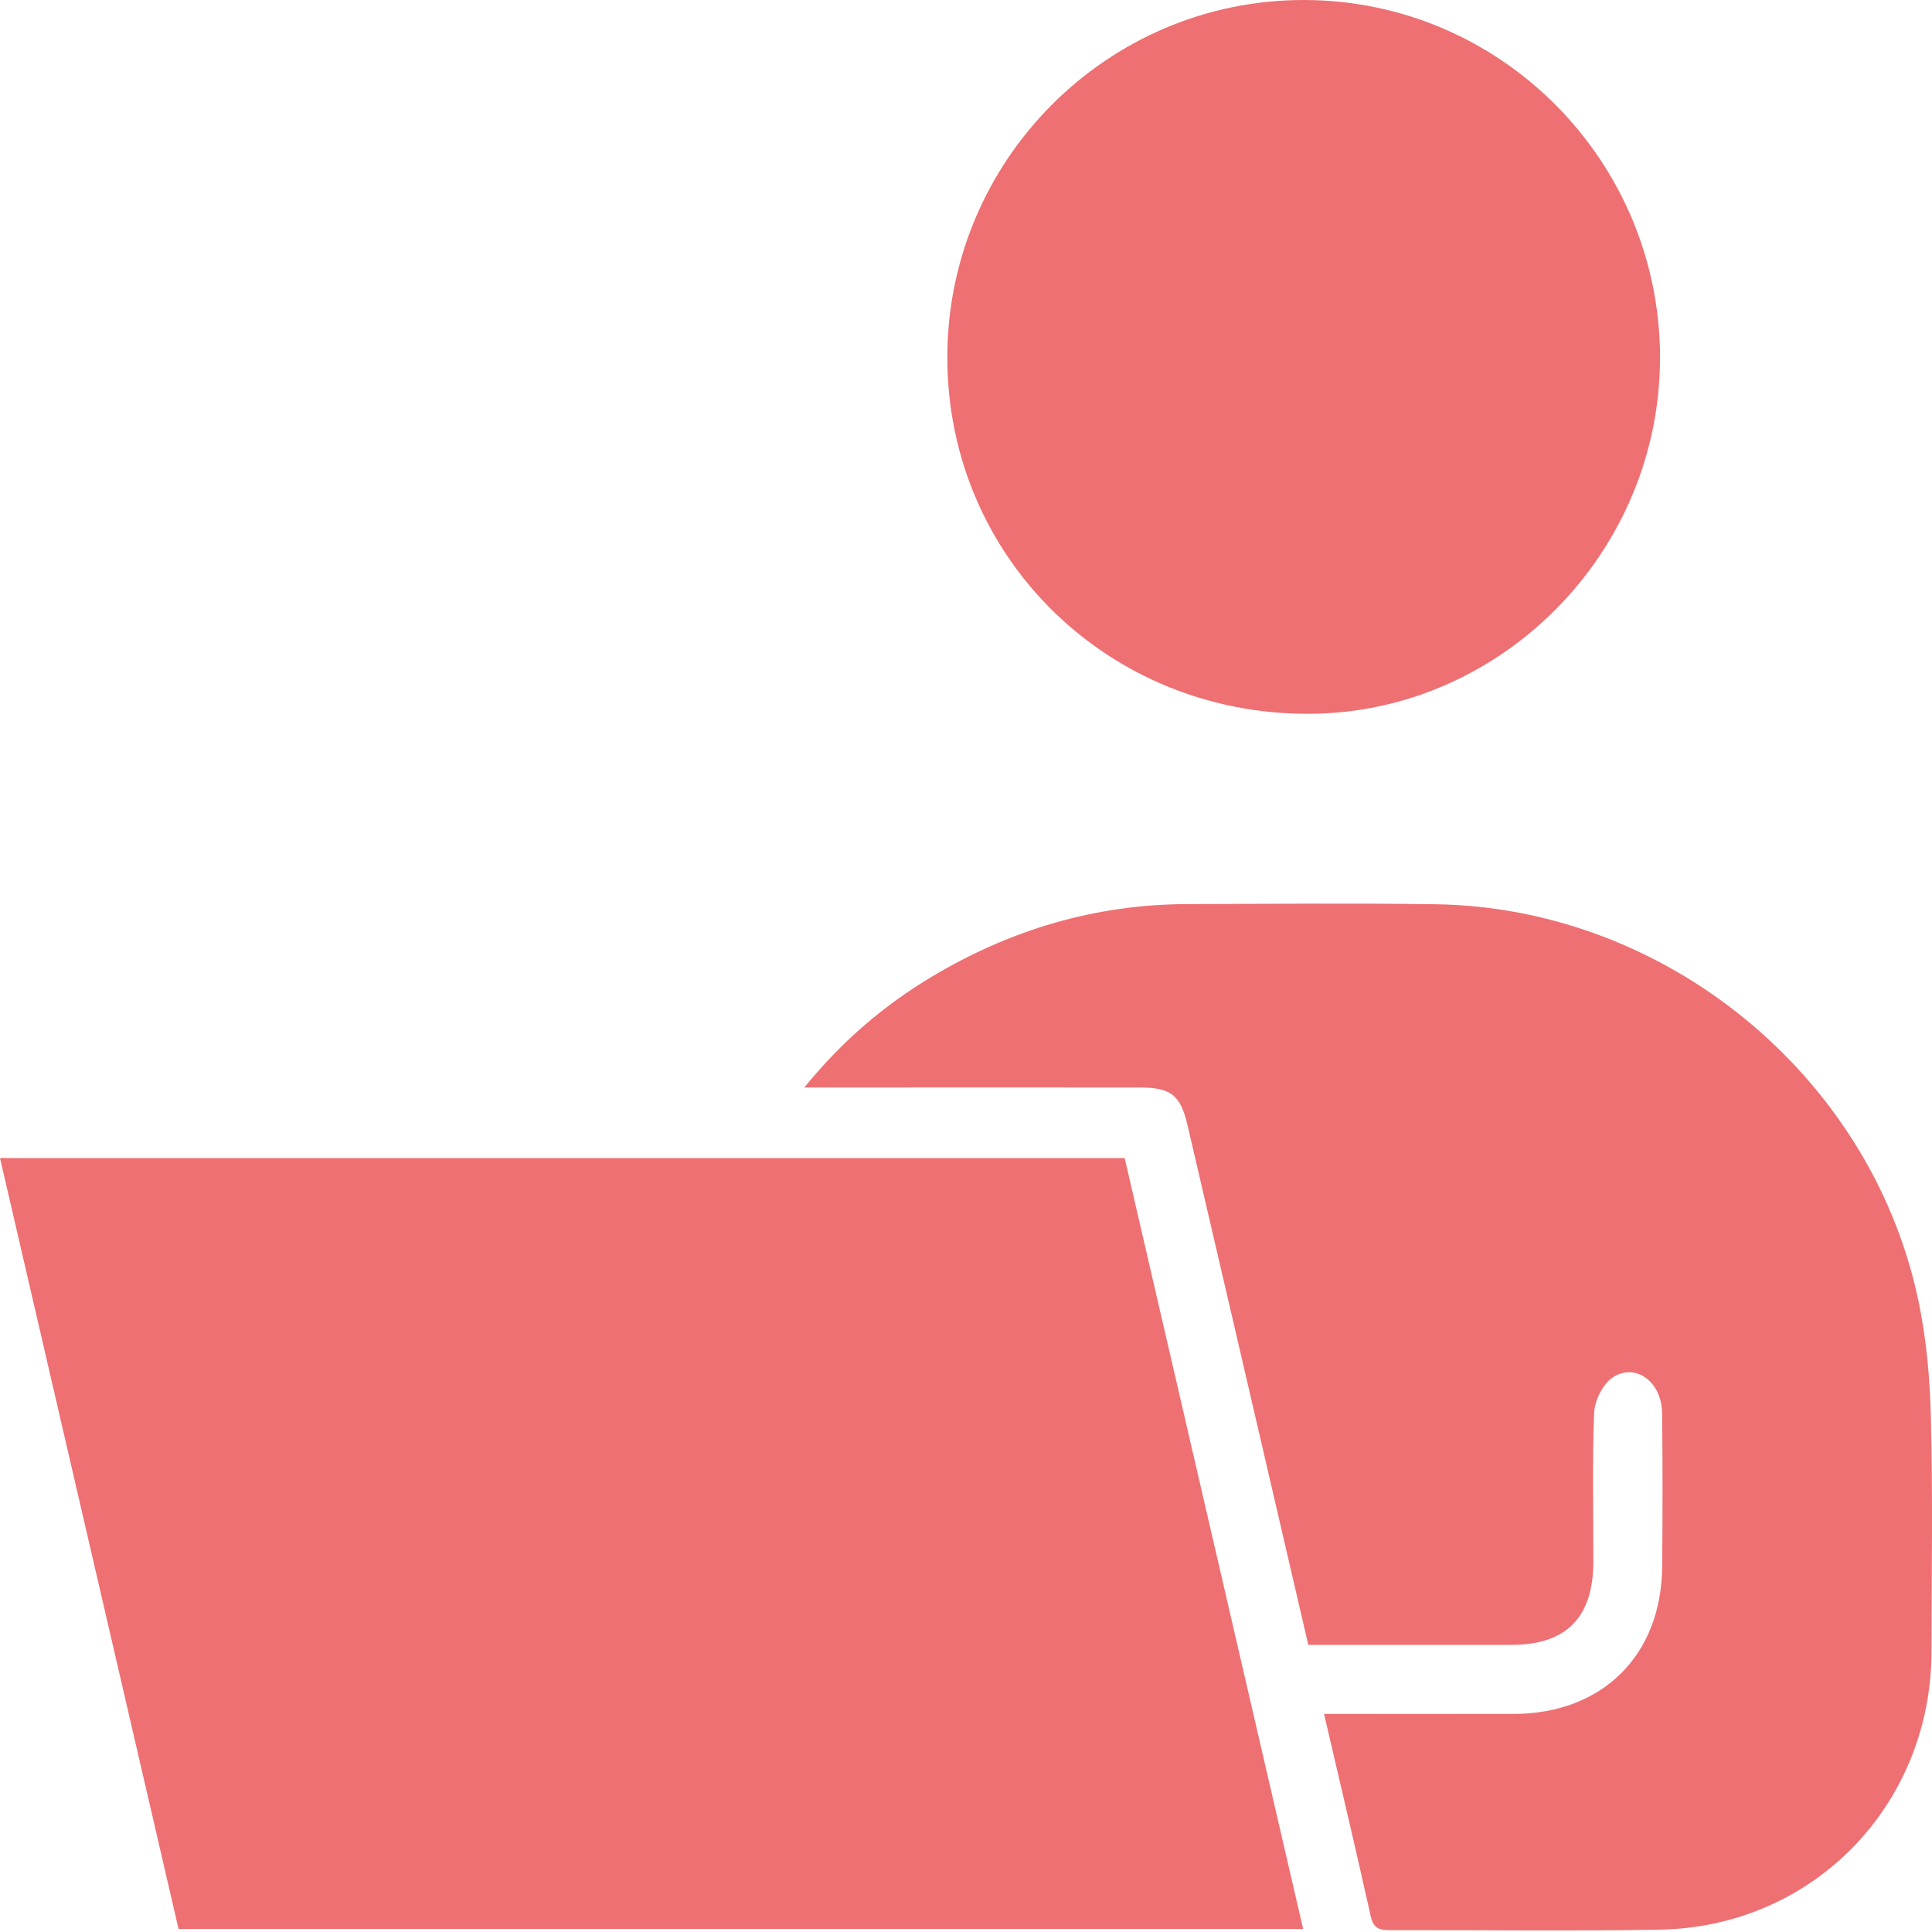 <svg width="24" height="24" viewBox="0 0 24 24" fill="none" xmlns="http://www.w3.org/2000/svg">
<path d="M16.188 23.962H2.218C1.481 20.78 0.743 17.596 0 14.386H13.971C14.705 17.556 15.442 20.74 16.188 23.962Z" fill="#EE7073"></path>
<path d="M16.448 21.291C17.26 21.291 18.031 21.292 18.801 21.291C19.904 21.29 20.64 20.564 20.648 19.461C20.654 18.825 20.655 18.188 20.647 17.552C20.642 17.163 20.314 16.922 20.031 17.113C19.909 17.195 19.81 17.398 19.803 17.549C19.778 18.167 19.794 18.786 19.793 19.405C19.791 20.094 19.456 20.433 18.776 20.433C17.942 20.433 17.109 20.433 16.252 20.433C16.105 19.8 15.96 19.175 15.815 18.551C15.461 17.027 15.108 15.503 14.752 13.979C14.664 13.601 14.547 13.51 14.154 13.509C12.881 13.508 11.607 13.509 10.334 13.509H9.991C10.467 12.925 10.987 12.484 11.58 12.13C12.553 11.549 13.605 11.235 14.742 11.231C15.773 11.228 16.805 11.218 17.835 11.233C20.678 11.274 23.221 13.344 23.823 16.12C23.929 16.606 23.974 17.111 23.986 17.61C24.011 18.578 23.995 19.546 23.994 20.515C23.991 22.426 22.52 23.94 20.613 23.971C19.501 23.99 18.389 23.974 17.277 23.977C17.15 23.977 17.064 23.967 17.029 23.81C16.845 22.981 16.648 22.156 16.448 21.292L16.448 21.291Z" fill="#EE7073"></path>
<path d="M20.621 4.43C20.63 6.85 18.657 8.858 16.262 8.867C13.765 8.877 11.777 6.926 11.768 4.457C11.758 2.003 13.747 0 16.194 0C18.631 0 20.612 1.983 20.622 4.43H20.621Z" fill="#EE7073"></path>
</svg>
